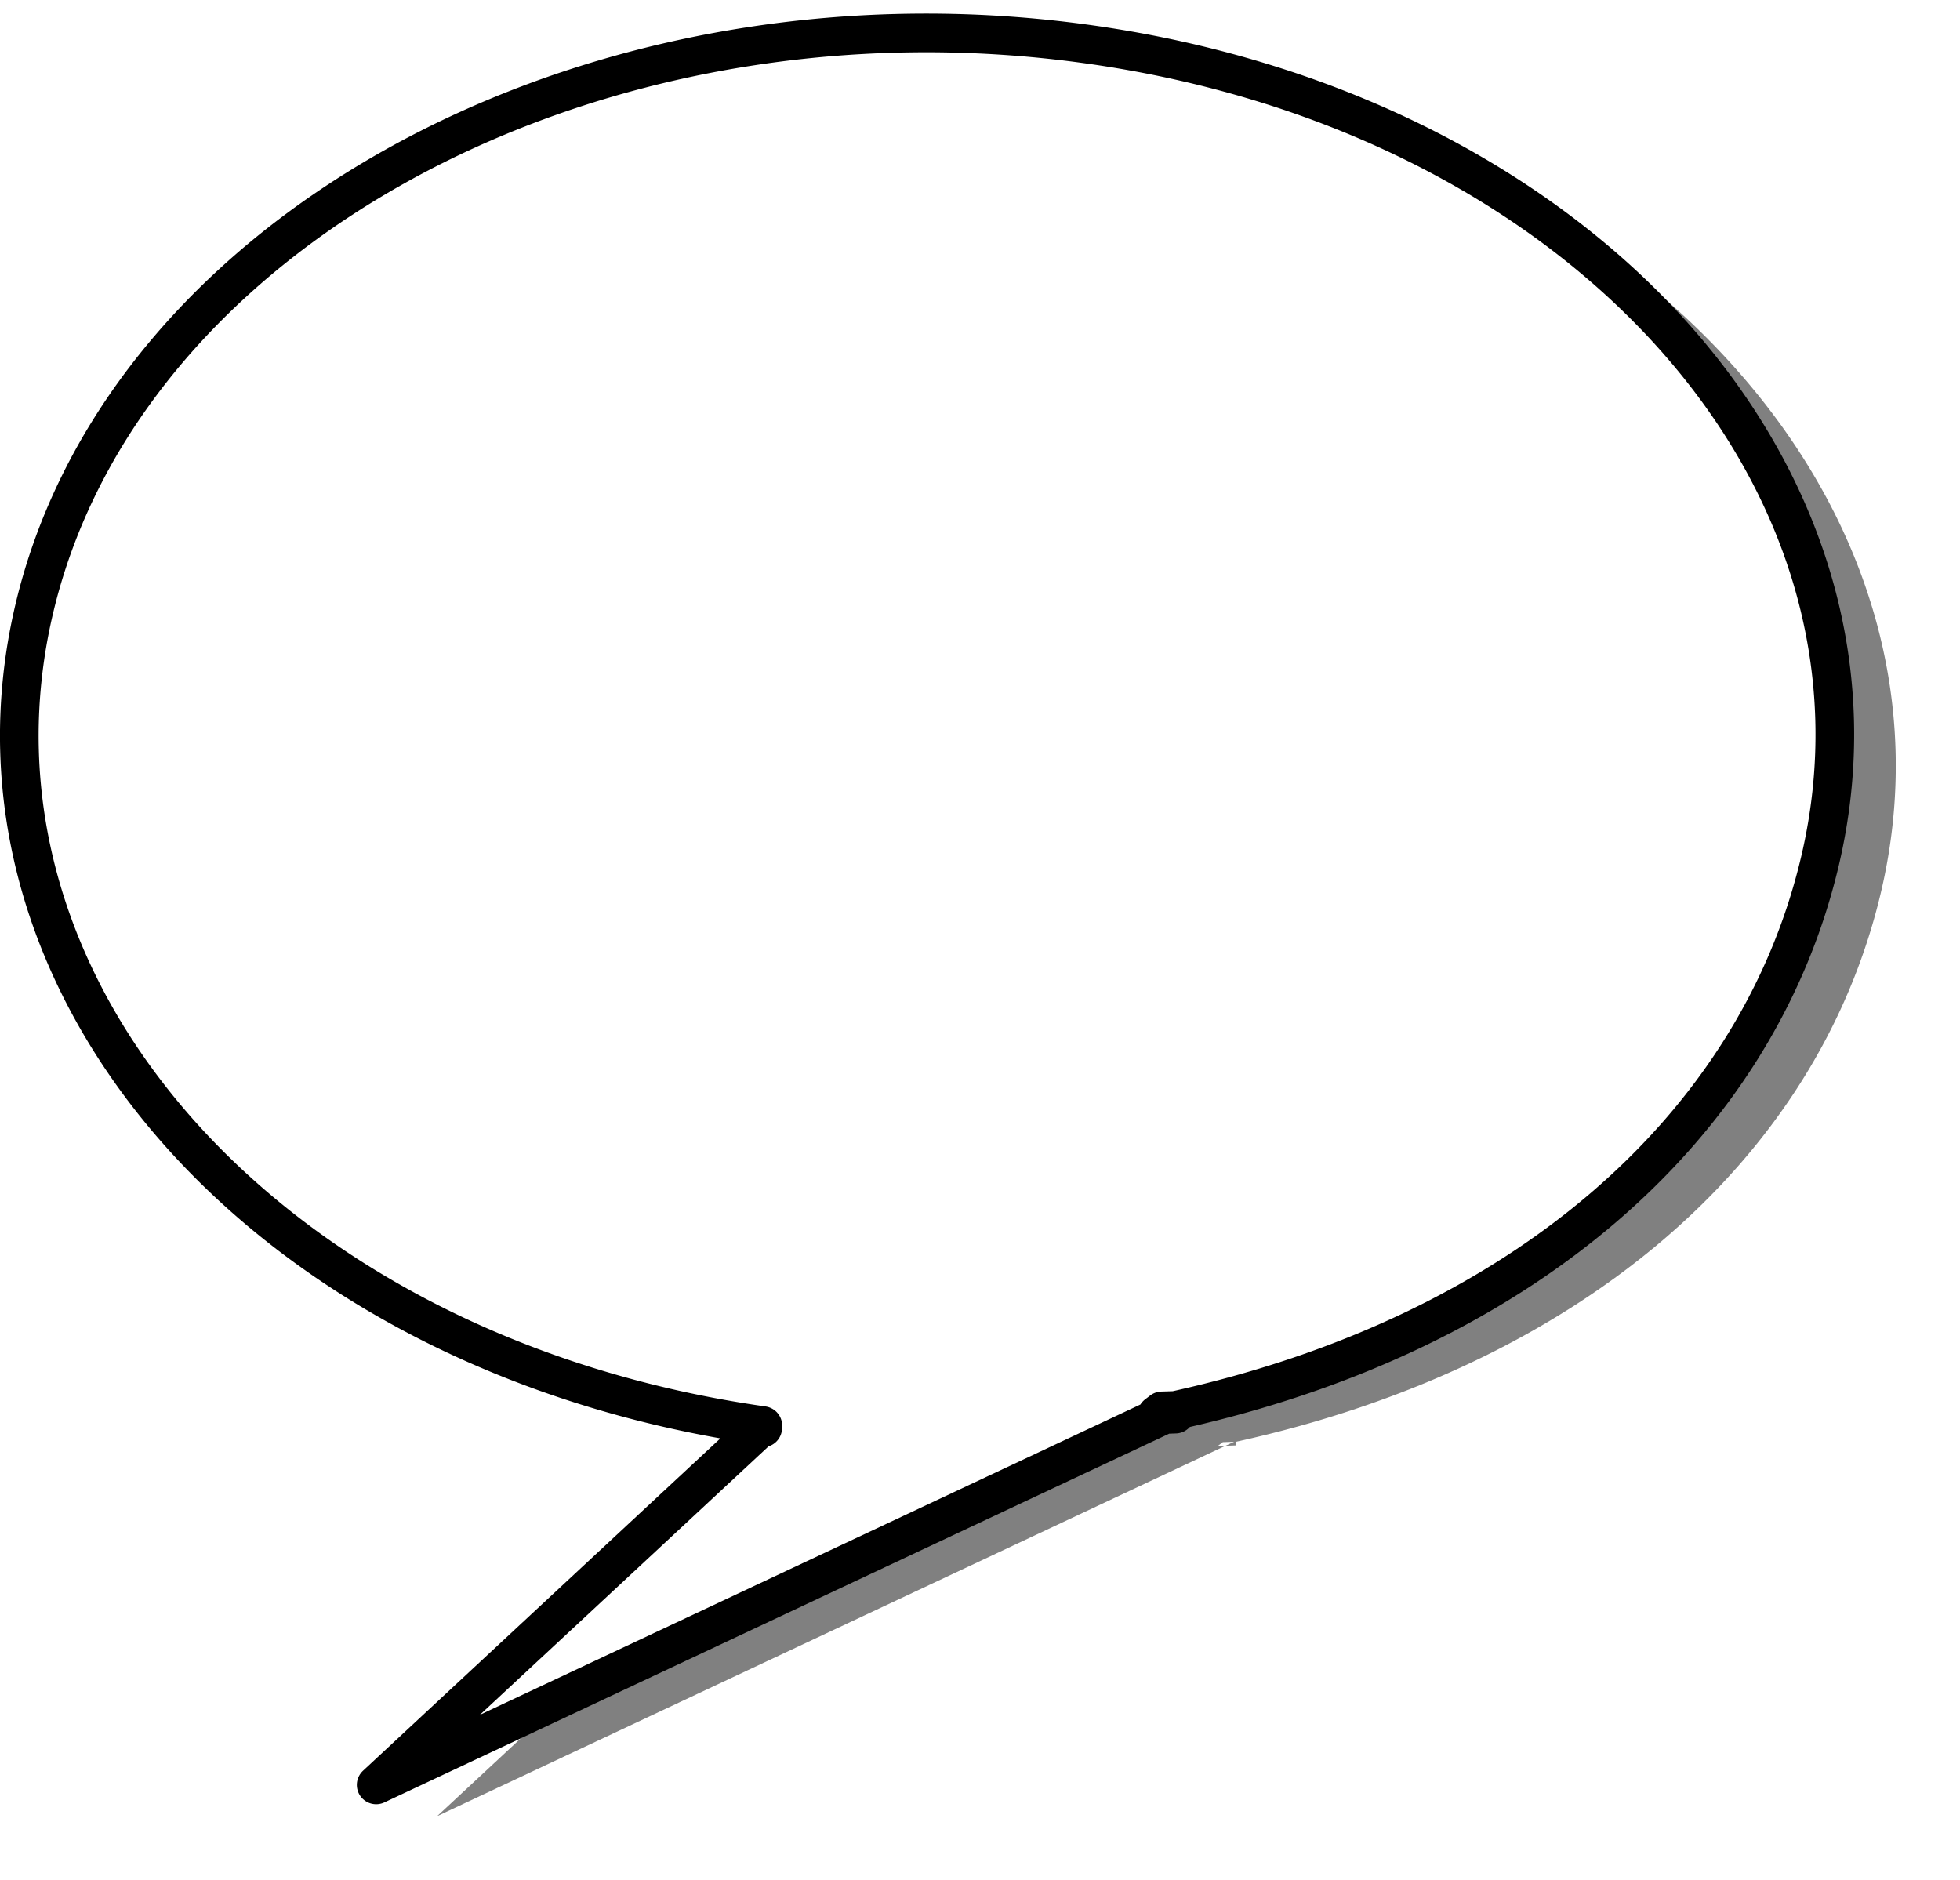 <svg xmlns="http://www.w3.org/2000/svg" viewBox="0 0 507.14 486.55"><defs><filter id="a" color-interpolation-filters="sRGB"><feGaussianBlur stdDeviation="6.923"/></filter></defs><path d="M250.57 16.653C141.39 18.407 45.09 79.249 24.64 165.563c-23.353 98.6 61.086 193.27 188.51 211.4.03.16-.02.38-.03.6l-.73.03-99.29 92.34 204-95.84-2.01.06 1.31-1 2.92-.09-2.22 1.03 2.8-.1v-.96h.03c88.27-19.45 150.16-72.14 166.71-141.97 23.36-98.64-61.18-193.36-188.69-211.44a302.774 302.774 0 00-47.38-2.969z" filter="url(#a)" fill-rule="evenodd" fill-opacity=".498"/><path d="M234.8 8.562C125.62 10.316 29.32 71.16 8.88 157.472c-23.359 98.6 61.08 193.27 188.5 211.4.03.15-.02.38-.03.6l-.73.03-99.29 92.34 204-95.84-2.01.06 1.31-1 2.93-.09-2.23 1.03 2.8-.1v-.97h.04c88.27-19.44 150.16-72.13 166.7-141.96 23.37-98.64-61.18-193.37-188.69-211.44a302.654 302.654 0 00-47.38-2.97z" stroke-linejoin="round" fill-rule="evenodd" stroke="#000" stroke-width="10" fill="#fff"/></svg>